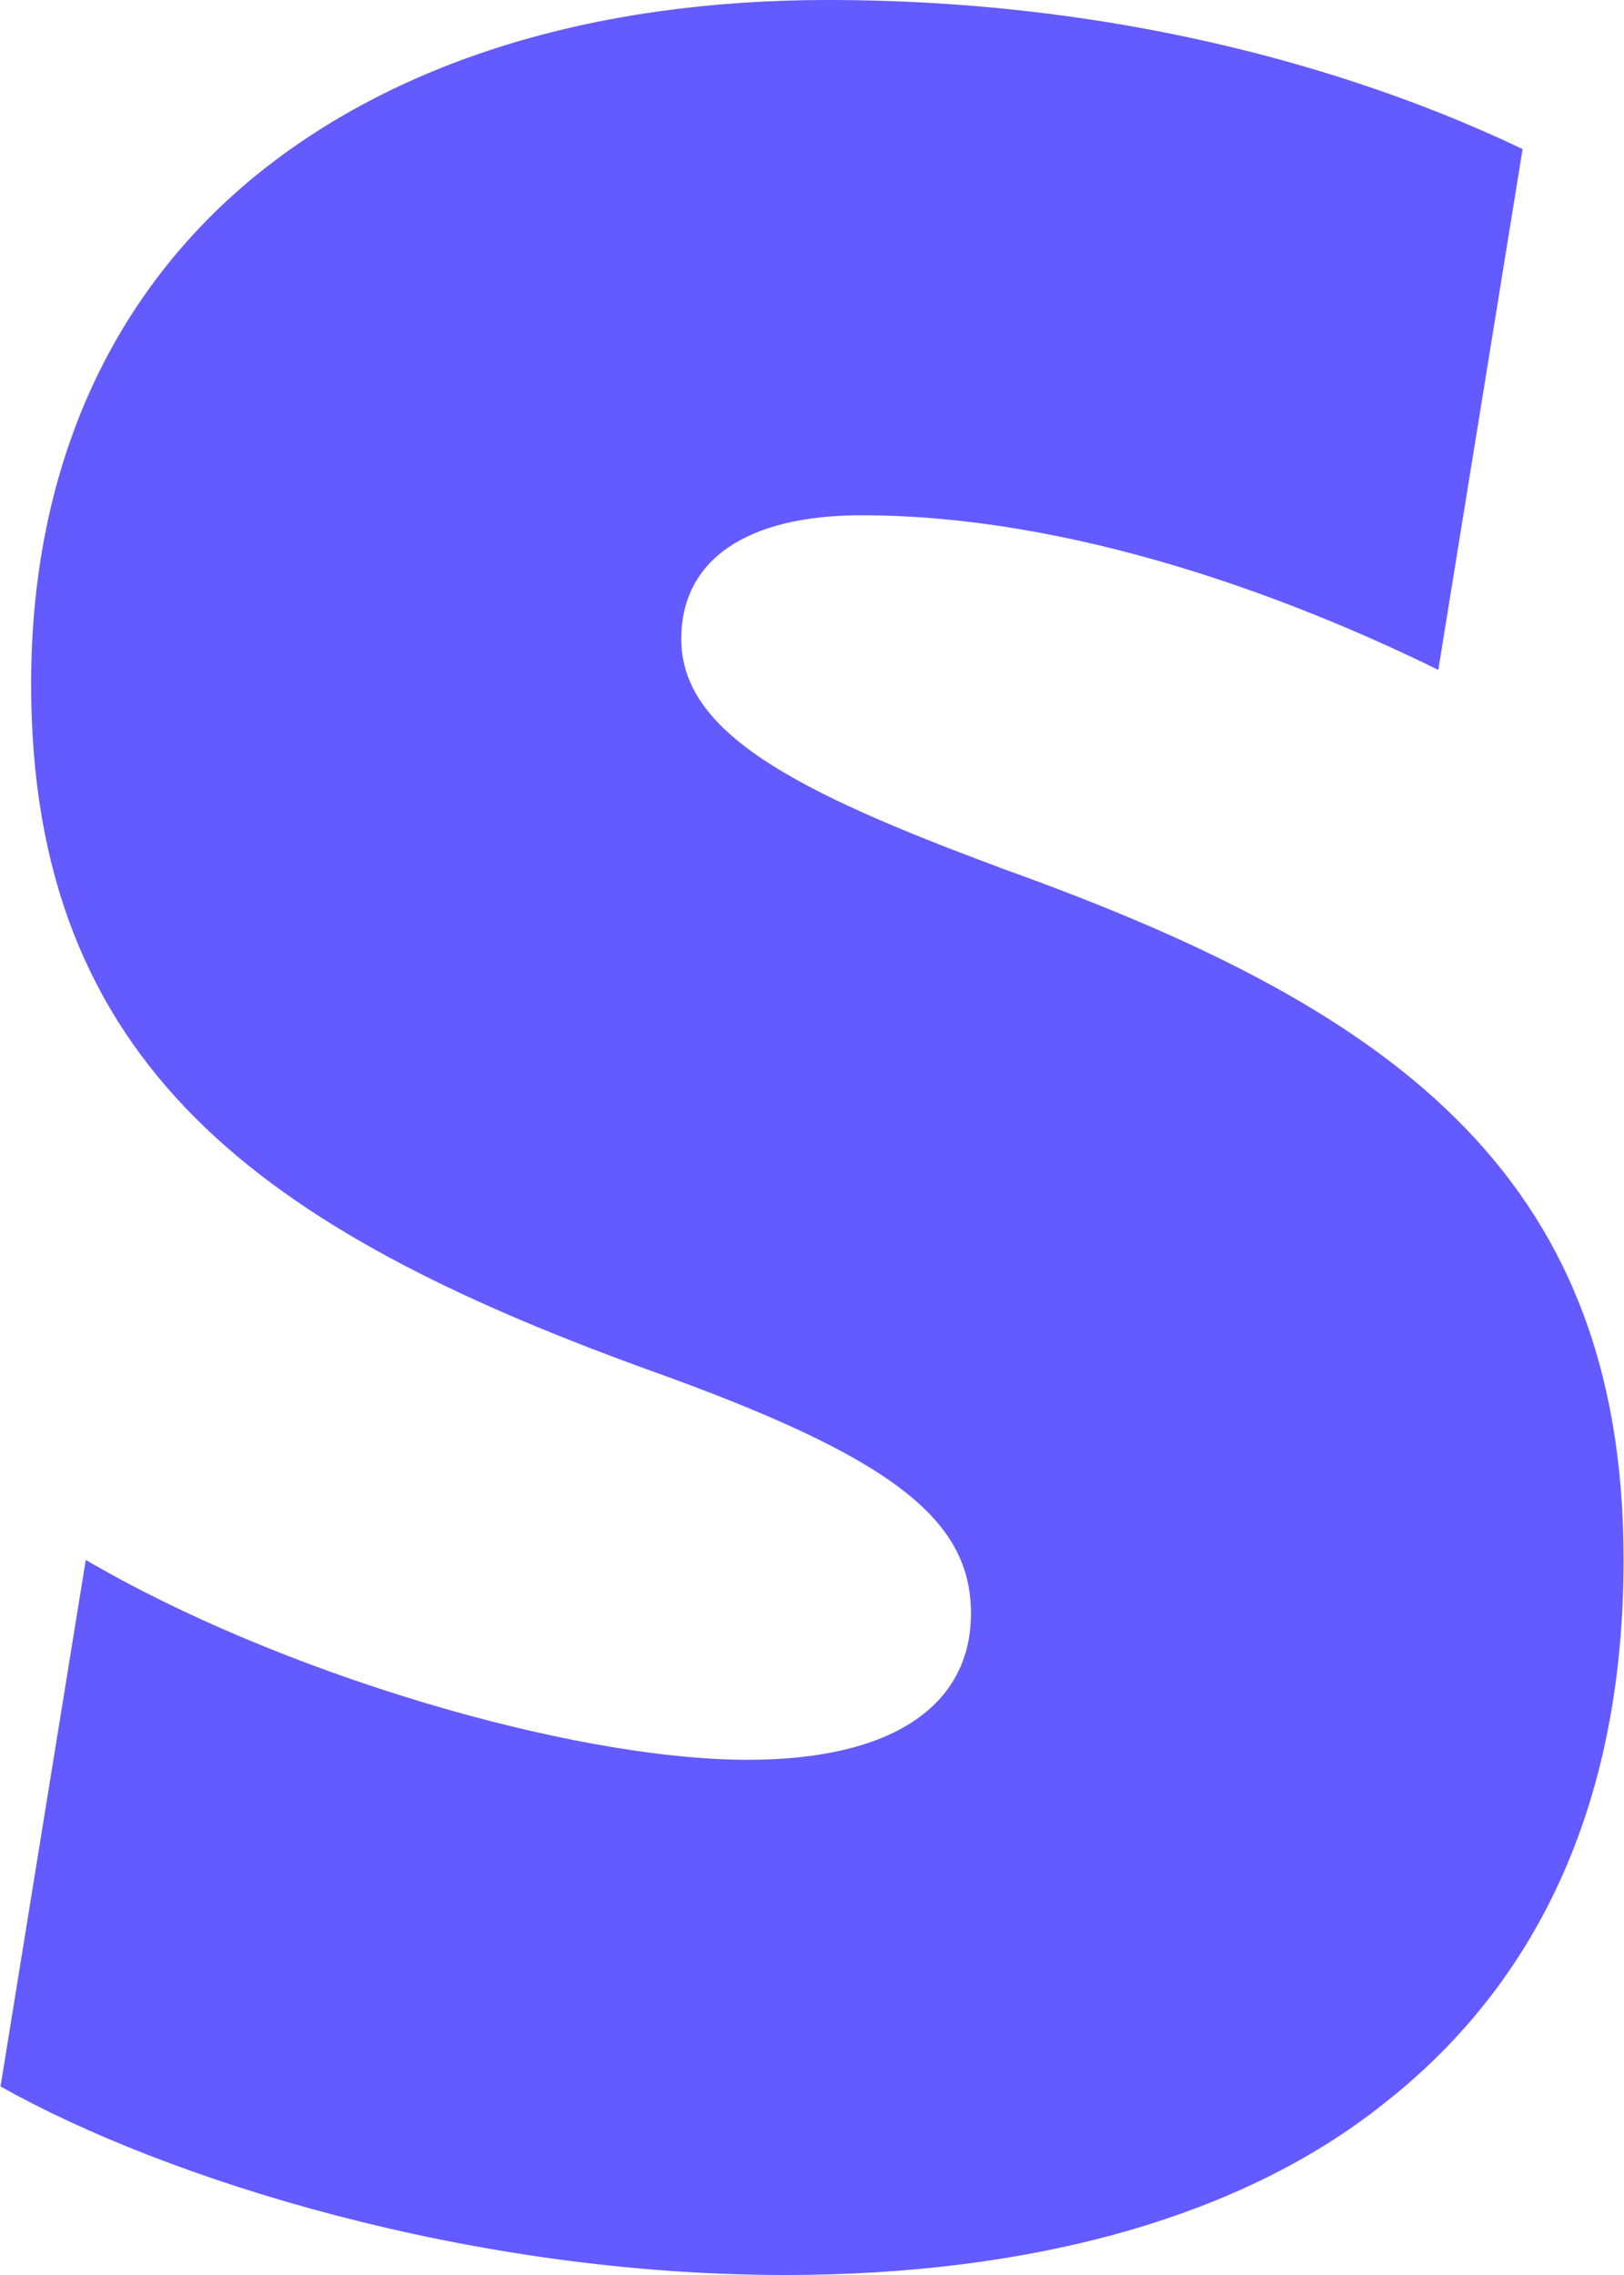 <svg width="400" height="560" viewBox="0 0 400 560" fill="none" xmlns="http://www.w3.org/2000/svg">
<path d="M246.108 213.5C195.428 194.693 167.802 180.227 167.802 157.29C167.802 137.9 183.738 126.84 212.158 126.84C264.122 126.84 317.508 146.86 354.258 164.897L375.025 36.703C345.882 22.75 286.265 0 203.852 0C145.565 0 97.078 15.26 62.428 43.68C26.402 73.43 7.665 116.48 7.665 168.42C7.665 262.663 65.228 302.82 158.772 336.863C219.088 358.33 239.155 373.59 239.155 397.133C239.155 420 219.555 433.183 184.228 433.183C140.478 433.183 68.378 411.693 21.128 383.973L0.128 513.59C40.752 536.433 115.652 560 193.328 560C254.952 560 306.332 545.44 340.982 517.697C379.808 487.247 399.898 442.19 399.898 383.95C399.898 287.63 341.005 247.427 246.038 213.5H246.108Z" fill="#635BFF"/>
</svg>
